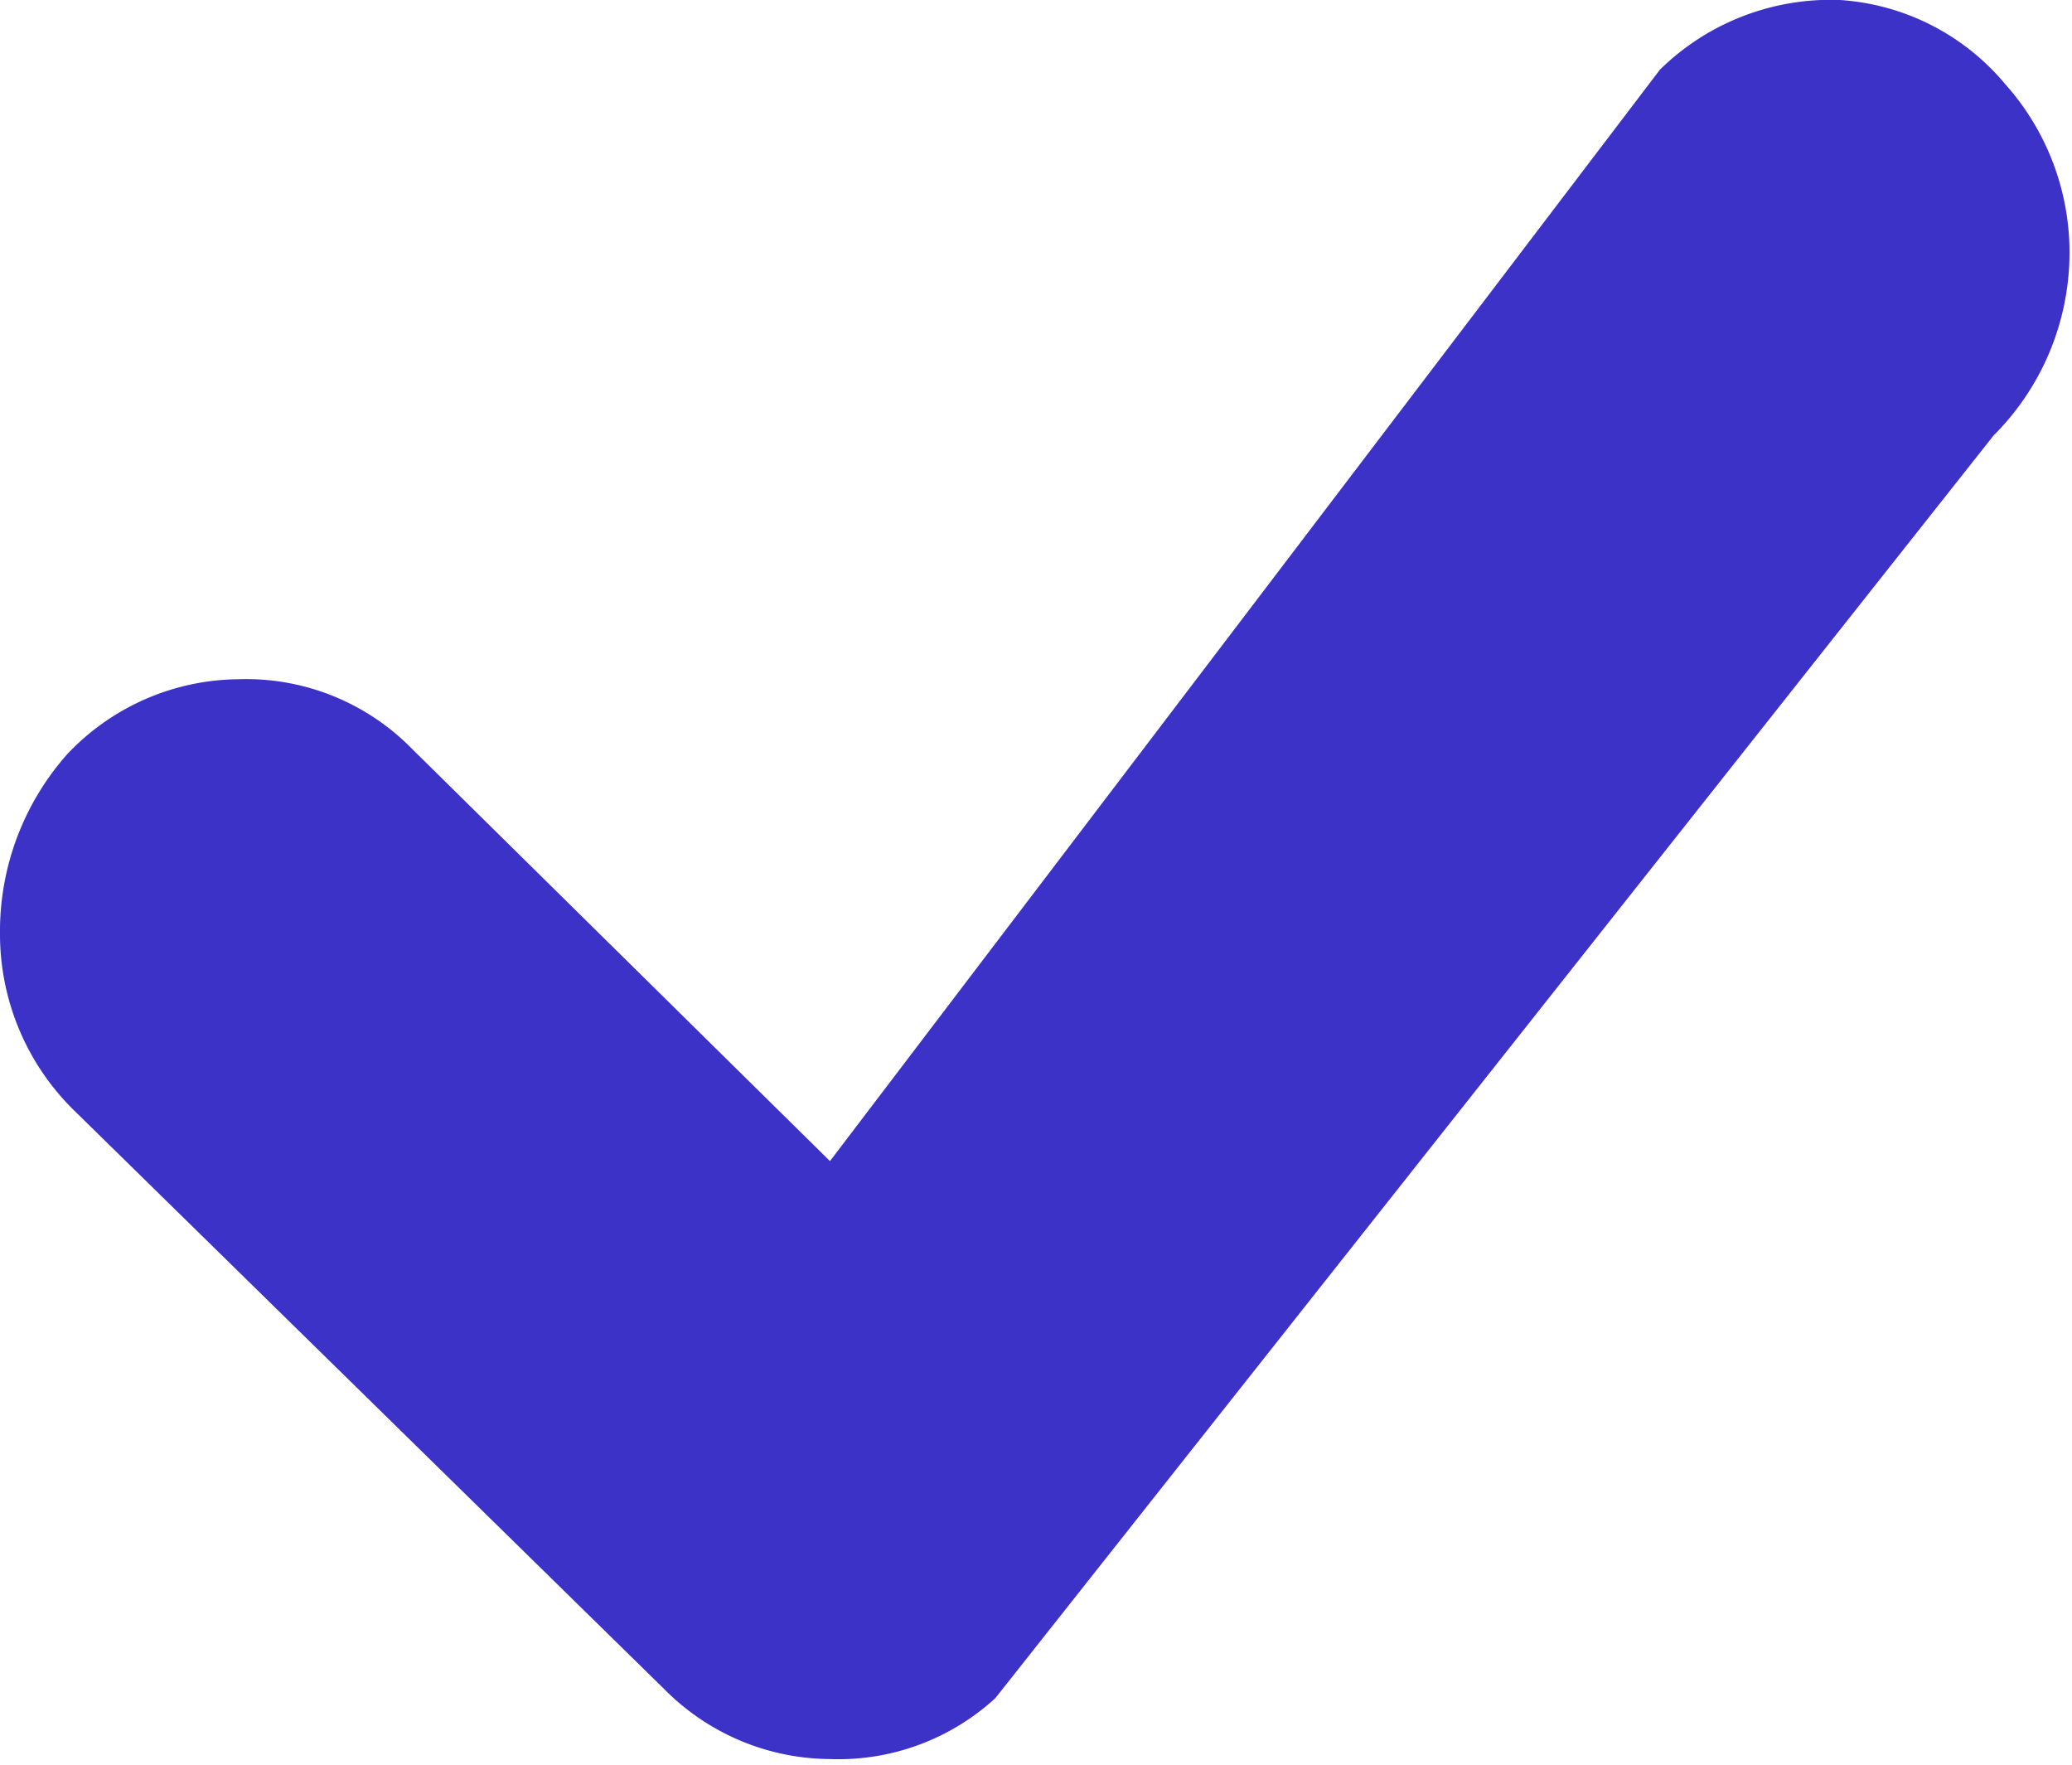 <svg xmlns="http://www.w3.org/2000/svg" viewBox="0 0 7.14 6.08"><defs><style>.cls-1{fill:#3c32c8;}</style></defs><title>Element 330</title><g id="Ebene_2" data-name="Ebene 2"><g id="Ebene_1-2" data-name="Ebene 1"><path class="cls-1" d="M.26,3.83A.85.85,0,0,1,0,3.22.92.92,0,0,1,.23,2.6a.82.82,0,0,1,.59-.26.8.8,0,0,1,.6.24L2.86,4,5.72.24l.11.08L5.72.24l0,0A.84.84,0,0,1,6.34,0h0a.81.81,0,0,1,.57.29.87.87,0,0,1,.22.63h0a.89.89,0,0,1-.26.58L3.43,5.85l0,0a.8.8,0,0,1-.57.21.81.81,0,0,1-.57-.24Z"/></g></g></svg>
